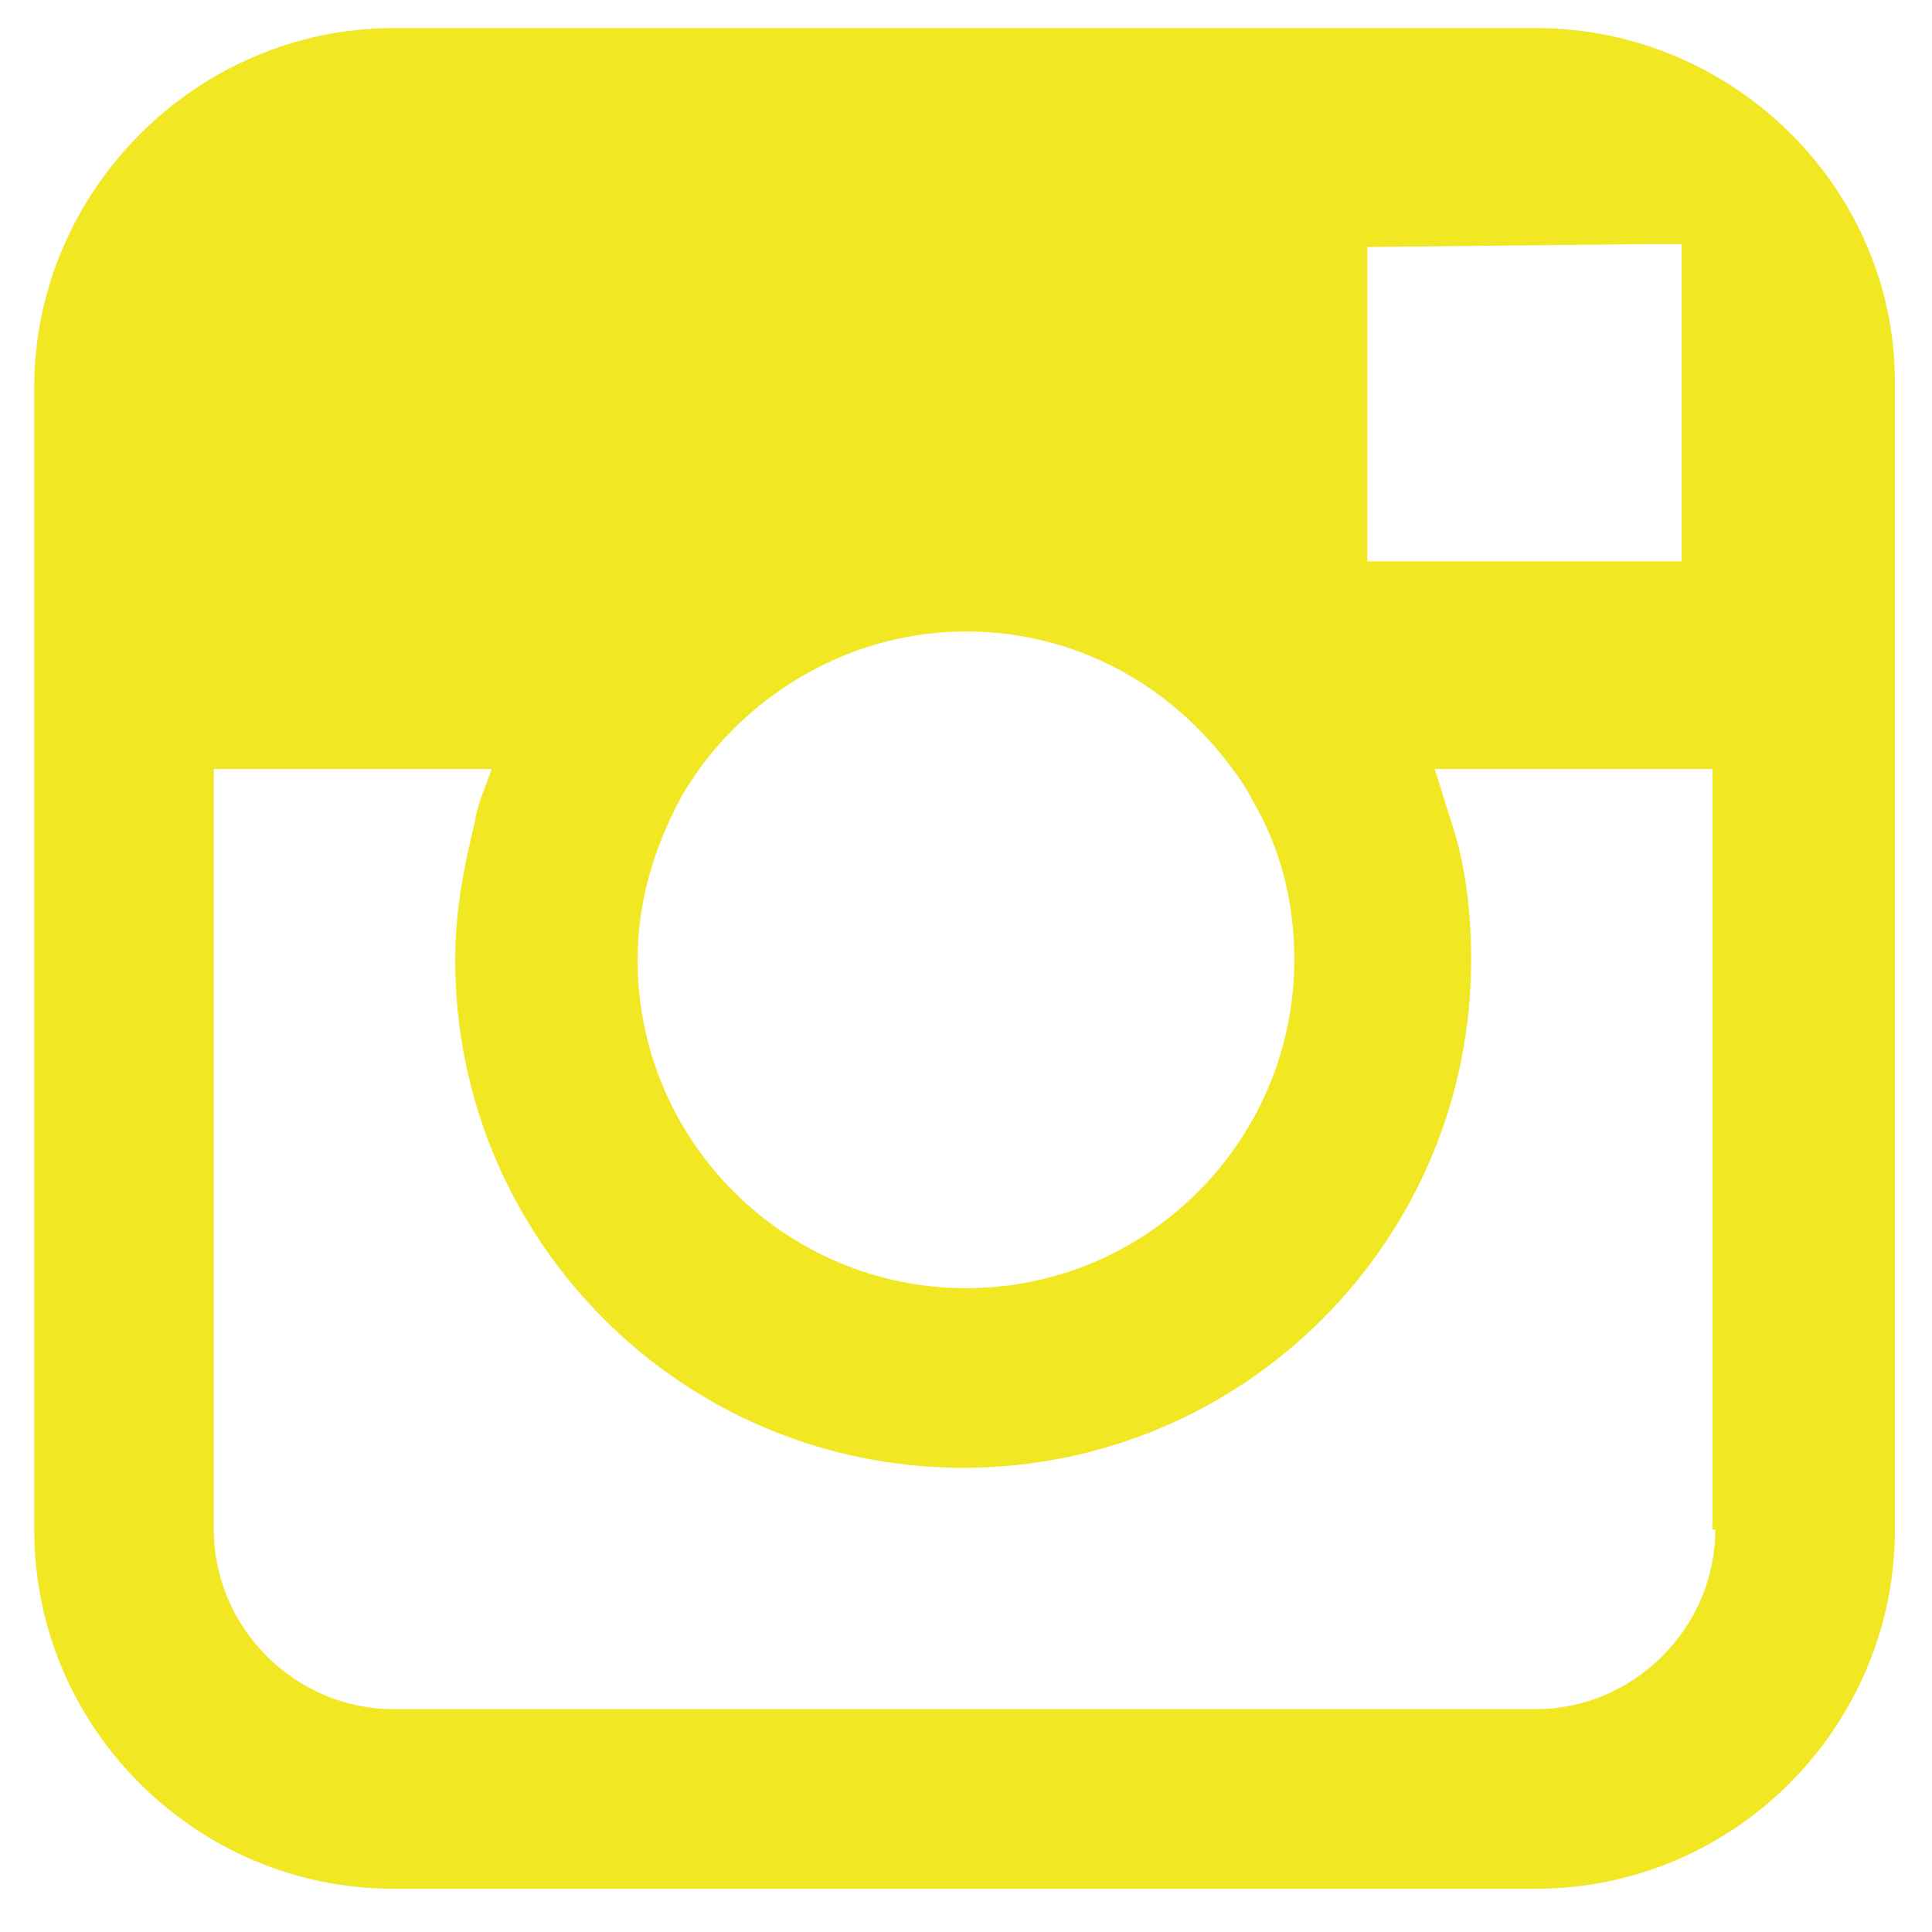<svg width="45" height="45" viewBox="0 0 45 45" fill="none" xmlns="http://www.w3.org/2000/svg">
<g clip-path="url(#clip0_2003_413)">
<path d="M35.769 0.654H9.164C4.588 0.654 0.797 4.445 0.797 9.021V17.846V21.114V35.626C0.797 40.267 4.588 43.993 9.164 43.993H35.769C40.41 43.993 44.136 40.202 44.136 35.626V21.18V17.911V9.021C44.202 4.445 40.41 0.654 35.769 0.654ZM38.188 5.687H39.168V6.668V13.074H31.847V5.753L38.188 5.687ZM16.289 17.911C17.662 16.015 19.95 14.708 22.499 14.708C25.049 14.708 27.271 15.95 28.709 17.911C28.905 18.173 29.036 18.369 29.167 18.63C29.82 19.741 30.147 20.983 30.147 22.356C30.147 26.54 26.748 30.004 22.499 30.004C18.316 30.004 14.851 26.605 14.851 22.356C14.851 20.983 15.243 19.741 15.832 18.63C15.962 18.369 16.159 18.107 16.289 17.911ZM39.953 35.626C39.953 37.914 38.057 39.81 35.769 39.81H9.164C6.876 39.81 4.98 37.914 4.98 35.626V20.134V17.911H11.452C11.321 18.303 11.125 18.695 11.06 19.153C10.798 20.199 10.602 21.245 10.602 22.356C10.602 28.893 15.897 34.188 22.434 34.188C28.971 34.188 34.266 28.893 34.266 22.356C34.266 21.245 34.135 20.134 33.808 19.153C33.677 18.761 33.547 18.303 33.416 17.911H39.887V20.134V35.626H39.953Z" fill="#F1E723"/>
</g>
<defs>
<clipPath id="clip0_2003_413">
<rect width="43.405" height="43.405" fill="white" transform="translate(0.797 0.654)"/>
</clipPath>
</defs>
</svg>
